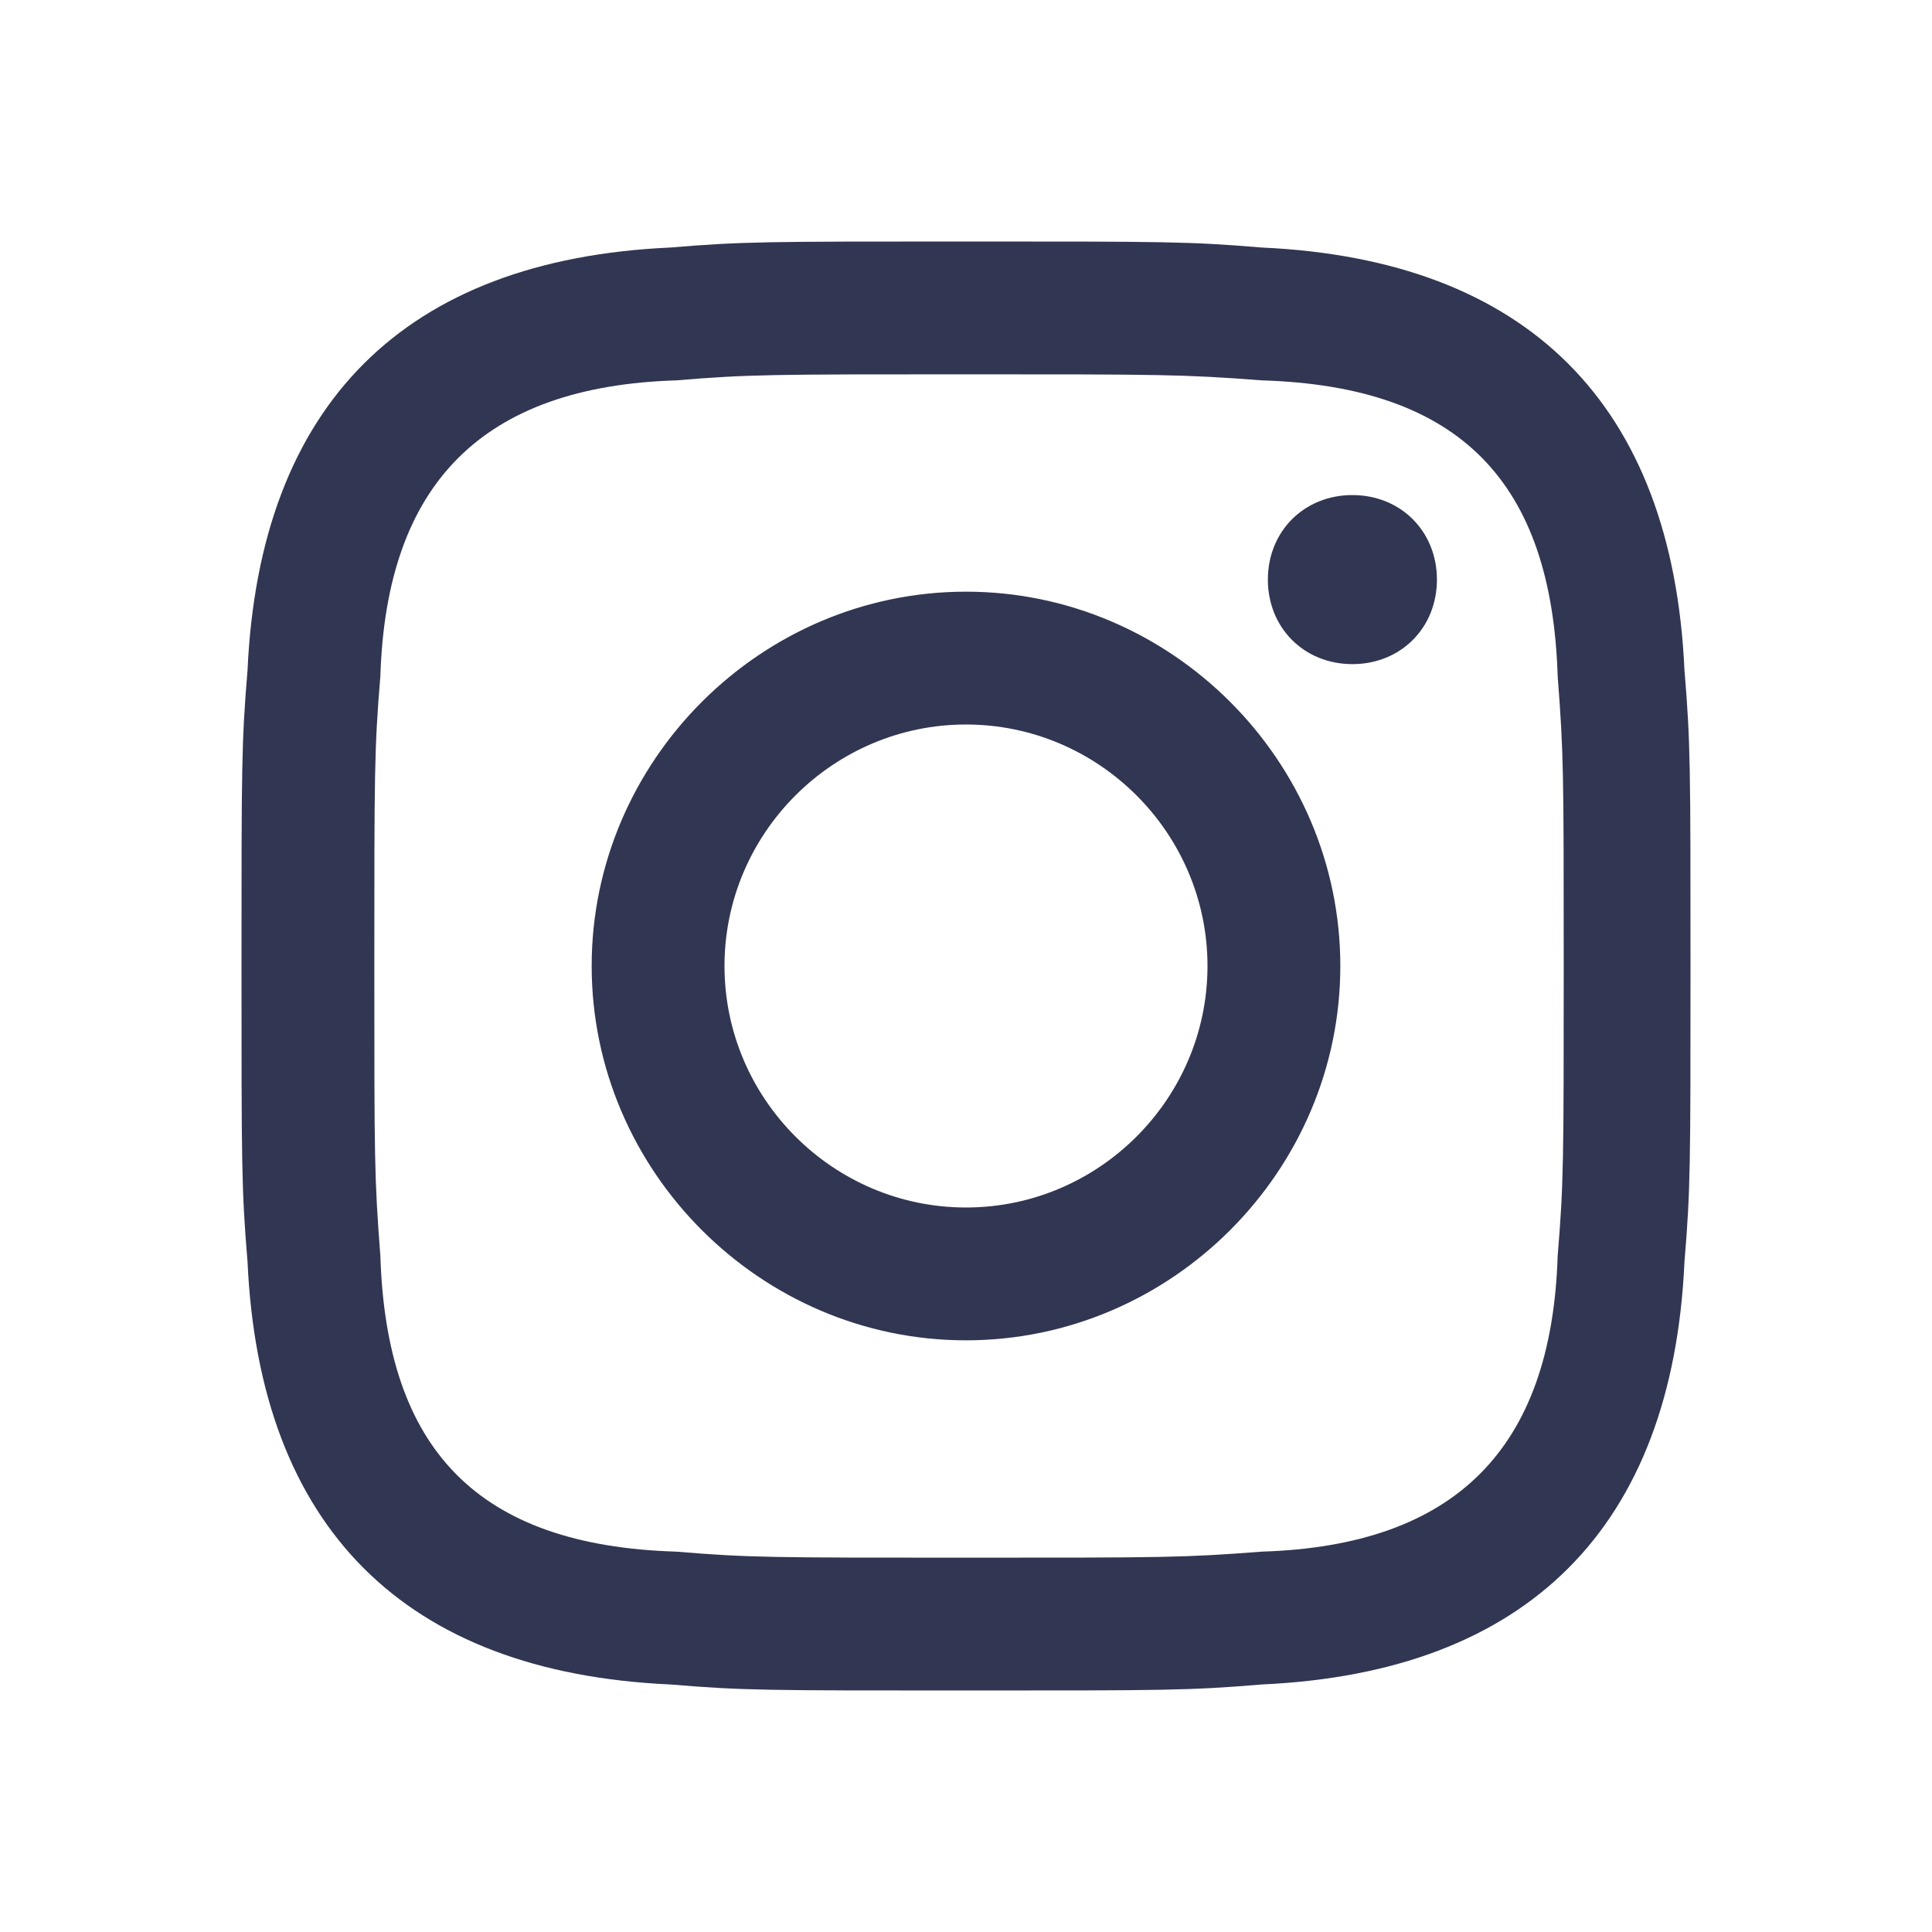 <svg width="32" height="32" viewBox="0 0 32 32" fill="none" xmlns="http://www.w3.org/2000/svg">
<path d="M16 6.2C19.2 6.2 19.6 6.2 20.9 6.3C24.2 6.4 25.7 8 25.8 11.2C25.9 12.5 25.9 12.8 25.9 16C25.9 19.2 25.9 19.6 25.8 20.8C25.7 24 24.1 25.6 20.9 25.7C19.6 25.8 19.3 25.8 16 25.8C12.8 25.8 12.4 25.8 11.2 25.7C7.9 25.6 6.4 24 6.3 20.8C6.2 19.5 6.2 19.2 6.2 16C6.2 12.8 6.2 12.4 6.3 11.2C6.4 8 8 6.4 11.2 6.3C12.4 6.2 12.8 6.2 16 6.2ZM16 4C12.7 4 12.3 4 11.1 4.1C6.7 4.3 4.3 6.7 4.1 11.1C4 12.3 4 12.7 4 16C4 19.3 4 19.7 4.1 20.9C4.3 25.3 6.7 27.7 11.1 27.9C12.3 28 12.7 28 16 28C19.3 28 19.7 28 20.9 27.9C25.3 27.7 27.7 25.3 27.9 20.9C28 19.7 28 19.3 28 16C28 12.7 28 12.3 27.9 11.1C27.7 6.7 25.3 4.3 20.9 4.1C19.7 4 19.3 4 16 4ZM16 9.8C12.6 9.8 9.8 12.6 9.8 16C9.8 19.4 12.6 22.2 16 22.2C19.4 22.2 22.2 19.4 22.2 16C22.2 12.6 19.4 9.8 16 9.8ZM16 20C13.8 20 12 18.2 12 16C12 13.8 13.8 12 16 12C18.2 12 20 13.8 20 16C20 18.2 18.2 20 16 20ZM22.4 8.2C21.6 8.2 21 8.8 21 9.6C21 10.4 21.6 11 22.4 11C23.2 11 23.8 10.4 23.8 9.6C23.8 8.8 23.2 8.2 22.4 8.2Z" fill="#313652"/>
</svg>
